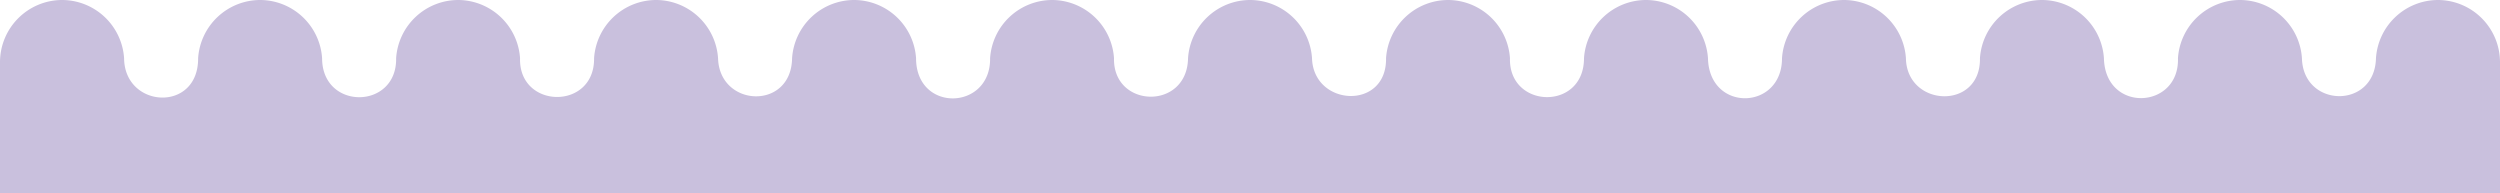 <?xml version="1.0" encoding="UTF-8"?> <svg xmlns="http://www.w3.org/2000/svg" id="Слой_1" data-name="Слой 1" viewBox="0 0 429.53 33.2"> <defs> <style>.cls-1{fill:#c9c0dd;fill-rule:evenodd;}</style> </defs> <title>Линия CФЗ 2</title> <path class="cls-1" d="M21.32,10c.07,8.65,12.78,9.38,12.72,0A10.71,10.71,0,0,1,44.69,0h0A10.71,10.71,0,0,1,55.34,10c0,9,12.88,8.87,12.72,0A10.71,10.71,0,0,1,78.7,0h0A10.71,10.71,0,0,1,89.35,10c-.25,8.76,12.83,9,12.72,0A10.71,10.71,0,0,1,112.72,0h0a10.71,10.71,0,0,1,10.65,10c.24,8.46,12.59,9,12.72,0A10.71,10.71,0,0,1,146.74,0h0a10.71,10.71,0,0,1,10.65,10c0,9.41,12.85,9,12.72,0A10.71,10.71,0,0,1,180.75,0h0A10.71,10.71,0,0,1,191.4,10c-.2,8.63,12.57,9,12.72,0A10.71,10.71,0,0,1,214.77,0h0a10.71,10.71,0,0,1,10.65,10c.24,8.31,12.87,9,12.72,0A10.71,10.71,0,0,1,248.78,0h0a10.71,10.71,0,0,1,10.65,10c-.24,8.71,12.73,9.12,12.72,0A10.71,10.71,0,0,1,282.8,0h0a10.71,10.71,0,0,1,10.65,10c.21,9.34,12.73,9,12.72,0A10.71,10.71,0,0,1,316.81,0h0a10.71,10.71,0,0,1,10.65,10c.14,8.43,12.87,9,12.72,0A10.71,10.71,0,0,1,350.83,0h0a10.71,10.71,0,0,1,10.65,10c.21,9.47,13,8.81,12.72,0A10.71,10.71,0,0,1,384.85,0h0a10.71,10.71,0,0,1,10.65,10c.21,8.56,12.51,8.82,12.72,0A10.71,10.71,0,0,1,418.86,0h0a10.7,10.7,0,0,1,10.67,10.67V33.2H0V10.67A10.7,10.7,0,0,1,10.67,0h0A10.71,10.71,0,0,1,21.32,10Z"></path> </svg> 